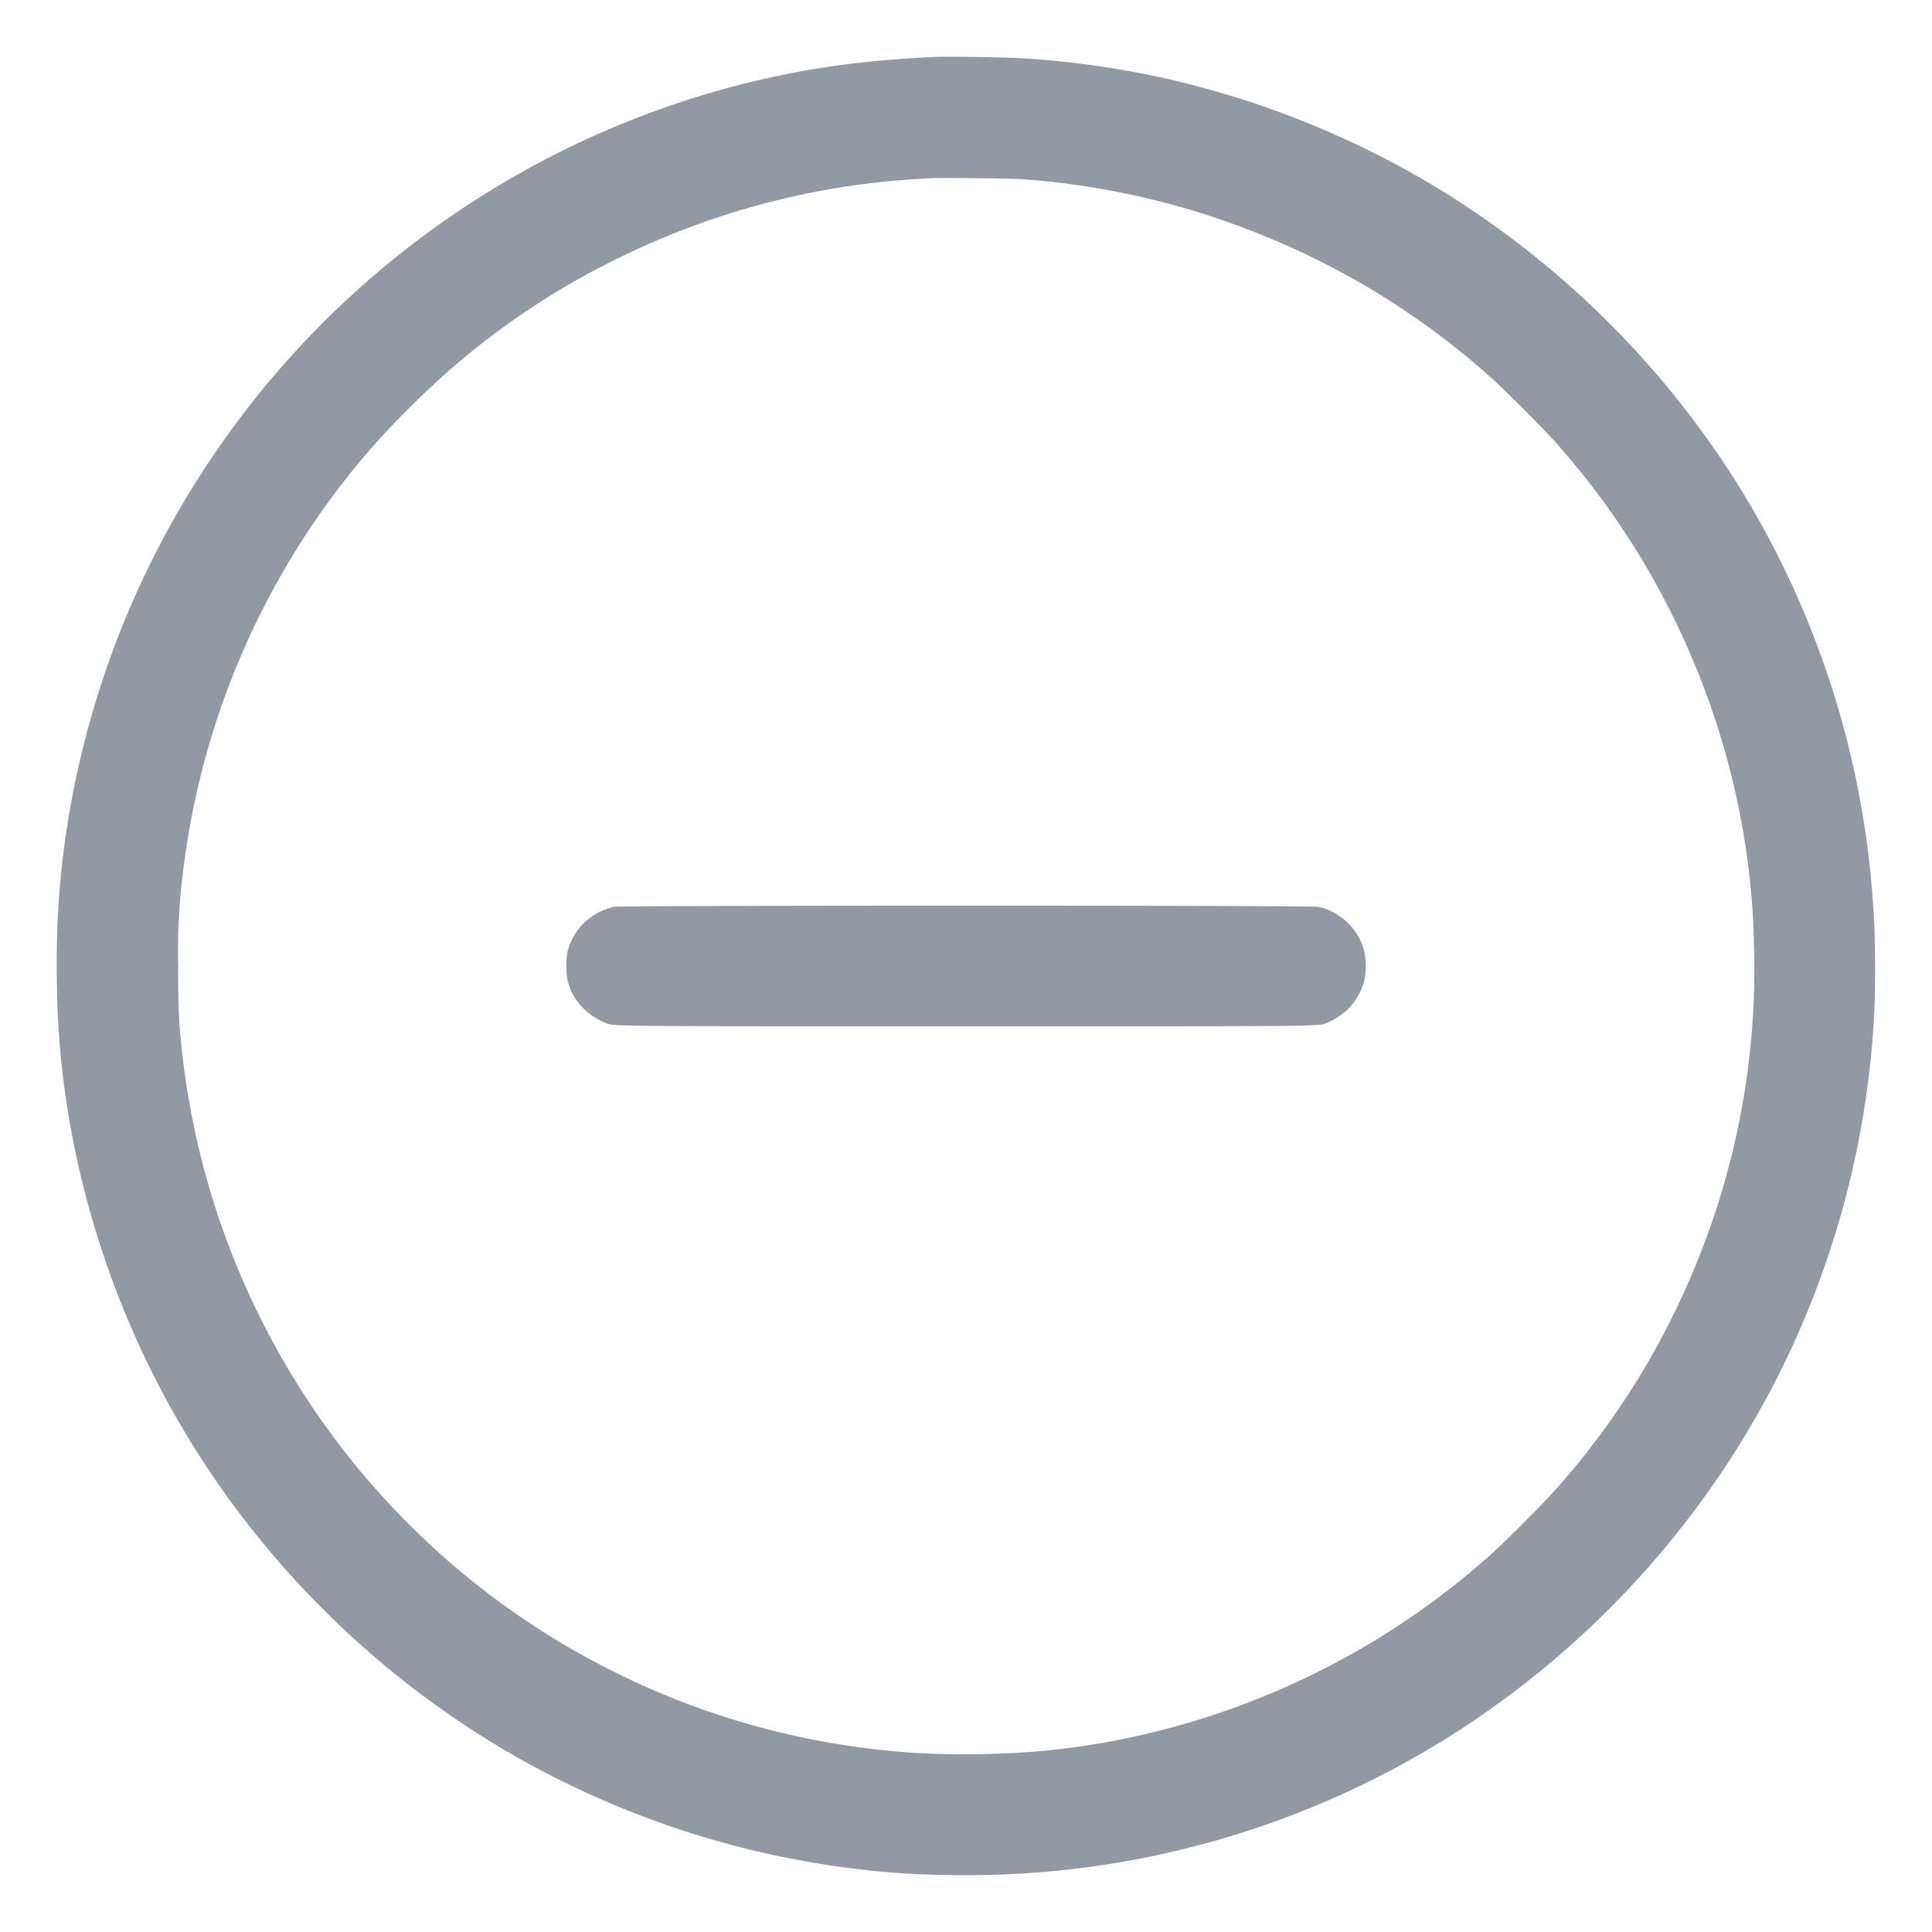 <svg xmlns="http://www.w3.org/2000/svg" width="24" height="24" fill="#9399A3" viewBox="0 0 24 24">
    <g clip-path="url(#a)">
        <path fill-rule="evenodd" d="M11.635.706c-.946.044-1.661.146-2.457.35a11.31 11.31 0 0 0-8.333 9.14A10.77 10.77 0 0 0 .705 12c0 .664.04 1.186.138 1.804a11.319 11.319 0 0 0 1.583 4.2 11.408 11.408 0 0 0 3.861 3.747 11.29 11.29 0 0 0 4.272 1.456c.496.063.891.087 1.44.087a11.268 11.268 0 0 0 5.712-1.543 11.393 11.393 0 0 0 4.039-4.039 11.27 11.27 0 0 0 1.5-4.675c.035-.397.043-.585.043-1.037a11.271 11.271 0 0 0-1.72-6.005 11.409 11.409 0 0 0-3.862-3.746A11.387 11.387 0 0 0 14.458.97a11.26 11.26 0 0 0-1.743-.245c-.197-.013-.92-.025-1.08-.018Zm-.077 1.508-.22.013a9.71 9.71 0 0 0-3.626.965 9.499 9.499 0 0 0-2.58 1.829 9.48 9.48 0 0 0-.81.895 9.8 9.8 0 0 0-2.036 4.817A8.055 8.055 0 0 0 2.213 12c0 .58.011.773.073 1.267a9.819 9.819 0 0 0 1.788 4.49 9.776 9.776 0 0 0 6.822 3.976c.411.045.67.059 1.104.059.844 0 1.595-.09 2.378-.287a9.762 9.762 0 0 0 4.14-2.193c.168-.149.645-.627.794-.794a9.68 9.68 0 0 0 1.752-2.801 9.672 9.672 0 0 0 .718-3.213c.02-.366.01-.961-.02-1.31a9.65 9.65 0 0 0-.698-2.91 9.684 9.684 0 0 0-1.748-2.798c-.142-.16-.641-.66-.802-.802a9.682 9.682 0 0 0-2.797-1.748 9.722 9.722 0 0 0-3.03-.71c-.129-.01-1.018-.02-1.129-.012Zm-3.936 9.052a.764.764 0 0 0-.514.4.663.663 0 0 0-.073.334c0 .185.046.326.151.458a.833.833 0 0 0 .32.243c.134.05-.136.048 4.494.048s4.36.003 4.495-.048a.937.937 0 0 0 .234-.15.788.788 0 0 0 .216-.356.92.92 0 0 0 0-.388.754.754 0 0 0-.325-.44.623.623 0 0 0-.25-.102c-.102-.02-8.65-.019-8.748 0Z" clip-rule="evenodd"/>
    </g>
    <defs>
        <clipPath id="a">
            <path d="M0 0h24v24H0z"/>
        </clipPath>
    </defs>
</svg>